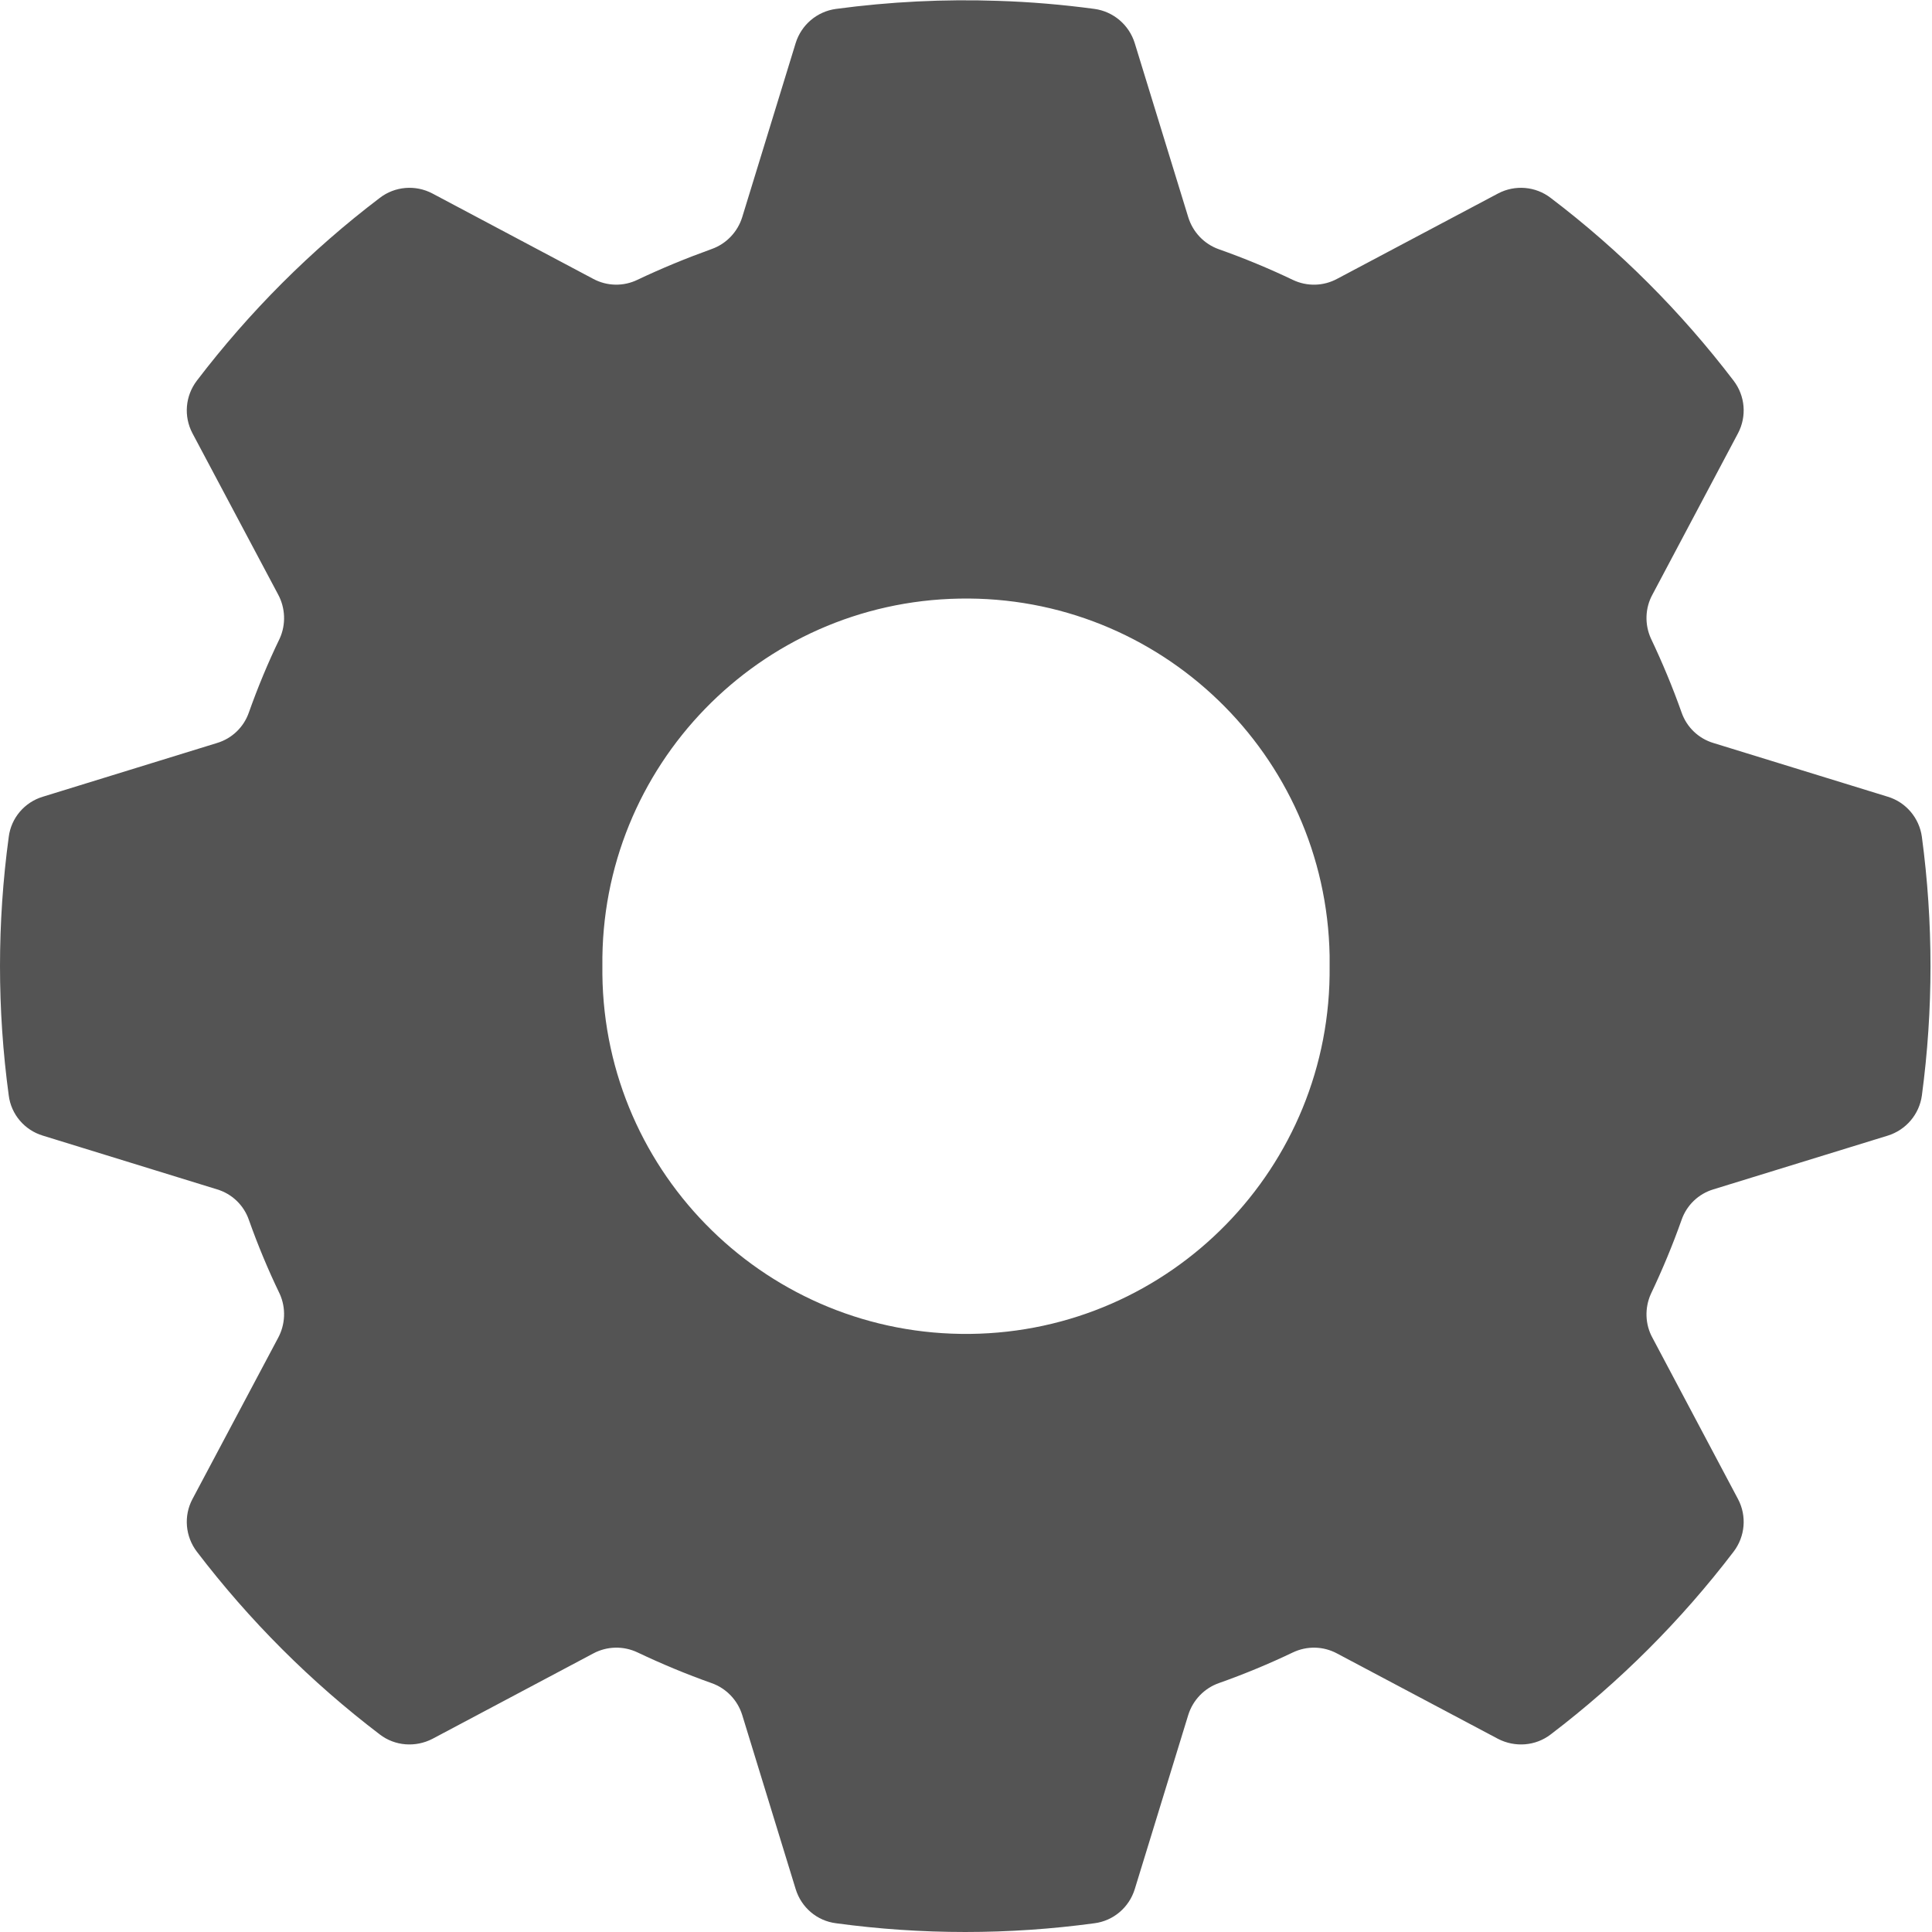 <svg xmlns="http://www.w3.org/2000/svg" xmlns:xlink="http://www.w3.org/1999/xlink" width="500" zoomAndPan="magnify" viewBox="0 0 375 375" height="500" preserveAspectRatio="xMidYMid meet" version="1.0"><defs><clipPath id="55f43f8af7"><path d="M 0 0 L 374.734 0 L 374.734 375 L 0 375 Z M 0 0 " clip-rule="nonzero"/></clipPath></defs><g clip-path="url(#55f43f8af7)"><path fill="#545454" d="M 186.203 116.188 C 225.188 115.457 257.348 146.484 258.078 185.469 C 258.078 186.168 258.078 186.836 258.078 187.535 C 258.512 226.52 227.285 258.477 188.301 258.91 C 149.312 259.344 117.355 228.117 116.922 189.133 C 116.922 188.598 116.922 188.066 116.922 187.535 C 116.488 148.75 147.418 116.887 186.203 116.188 Z M 193.758 0.168 C 183.238 -0.199 172.684 0.332 162.266 1.73 C 158.57 2.23 155.539 4.828 154.441 8.355 L 144.055 42.18 C 143.156 45.043 140.957 47.34 138.129 48.34 C 133.234 50.105 128.441 52.07 123.746 54.301 C 121.016 55.629 117.82 55.562 115.156 54.133 L 83.93 37.555 C 80.633 35.82 76.637 36.156 73.707 38.418 C 60.324 48.574 48.406 60.523 38.219 73.875 C 35.957 76.836 35.621 80.801 37.352 84.094 L 53.965 115.355 C 55.398 117.988 55.531 121.184 54.301 123.914 C 52.035 128.605 50.039 133.402 48.305 138.293 C 47.309 141.156 45.012 143.355 42.113 144.219 L 8.324 154.641 C 4.762 155.707 2.164 158.77 1.699 162.43 C -0.566 179.109 -0.566 195.957 1.699 212.637 C 2.164 216.297 4.762 219.359 8.324 220.426 L 42.113 230.848 C 45.012 231.711 47.309 233.91 48.305 236.773 C 50.039 241.664 52.035 246.461 54.301 251.152 C 55.531 253.883 55.398 257.078 53.965 259.711 L 37.352 290.973 C 35.621 294.234 35.957 298.23 38.219 301.191 C 48.406 314.543 60.324 326.461 73.707 336.648 C 76.637 338.91 80.633 339.211 83.93 337.512 L 115.156 320.934 C 117.82 319.504 121.016 319.438 123.746 320.734 C 128.441 322.965 133.234 324.961 138.129 326.695 C 140.957 327.691 143.156 329.988 144.055 332.852 L 154.441 366.676 C 155.539 370.238 158.57 372.836 162.266 373.301 C 178.91 375.566 195.789 375.566 212.438 373.301 C 216.098 372.836 219.16 370.238 220.258 366.676 L 230.645 332.852 C 231.547 329.988 233.742 327.691 236.57 326.695 C 241.465 324.961 246.293 322.965 250.953 320.734 C 253.684 319.438 256.848 319.504 259.512 320.934 L 290.77 337.512 C 294.066 339.211 298.062 338.91 300.992 336.648 C 314.375 326.461 326.293 314.543 336.48 301.191 C 338.746 298.23 339.078 294.234 337.348 290.973 L 320.766 259.711 C 319.301 257.078 319.203 253.883 320.434 251.152 C 322.664 246.461 324.664 241.664 326.395 236.773 C 327.391 233.91 329.691 231.711 332.586 230.848 L 366.41 220.426 C 369.941 219.328 372.535 216.297 373.035 212.637 C 375.266 195.957 375.266 179.109 373.035 162.43 C 372.535 158.77 369.941 155.707 366.41 154.641 L 332.586 144.219 C 329.691 143.355 327.391 141.156 326.395 138.293 C 324.664 133.402 322.664 128.605 320.434 123.914 C 319.203 121.184 319.301 117.988 320.766 115.355 L 337.348 84.094 C 339.078 80.801 338.746 76.836 336.48 73.875 C 326.293 60.523 314.375 48.574 300.992 38.418 C 298.062 36.156 294.066 35.82 290.77 37.555 L 259.512 54.133 C 256.848 55.562 253.684 55.629 250.953 54.332 C 246.293 52.102 241.465 50.105 236.57 48.375 C 233.742 47.375 231.547 45.078 230.645 42.18 L 220.258 8.391 C 219.16 4.828 216.098 2.23 212.438 1.73 C 206.242 0.898 200.02 0.367 193.758 0.168 " fill-opacity="1" fill-rule="nonzero"/></g></svg>